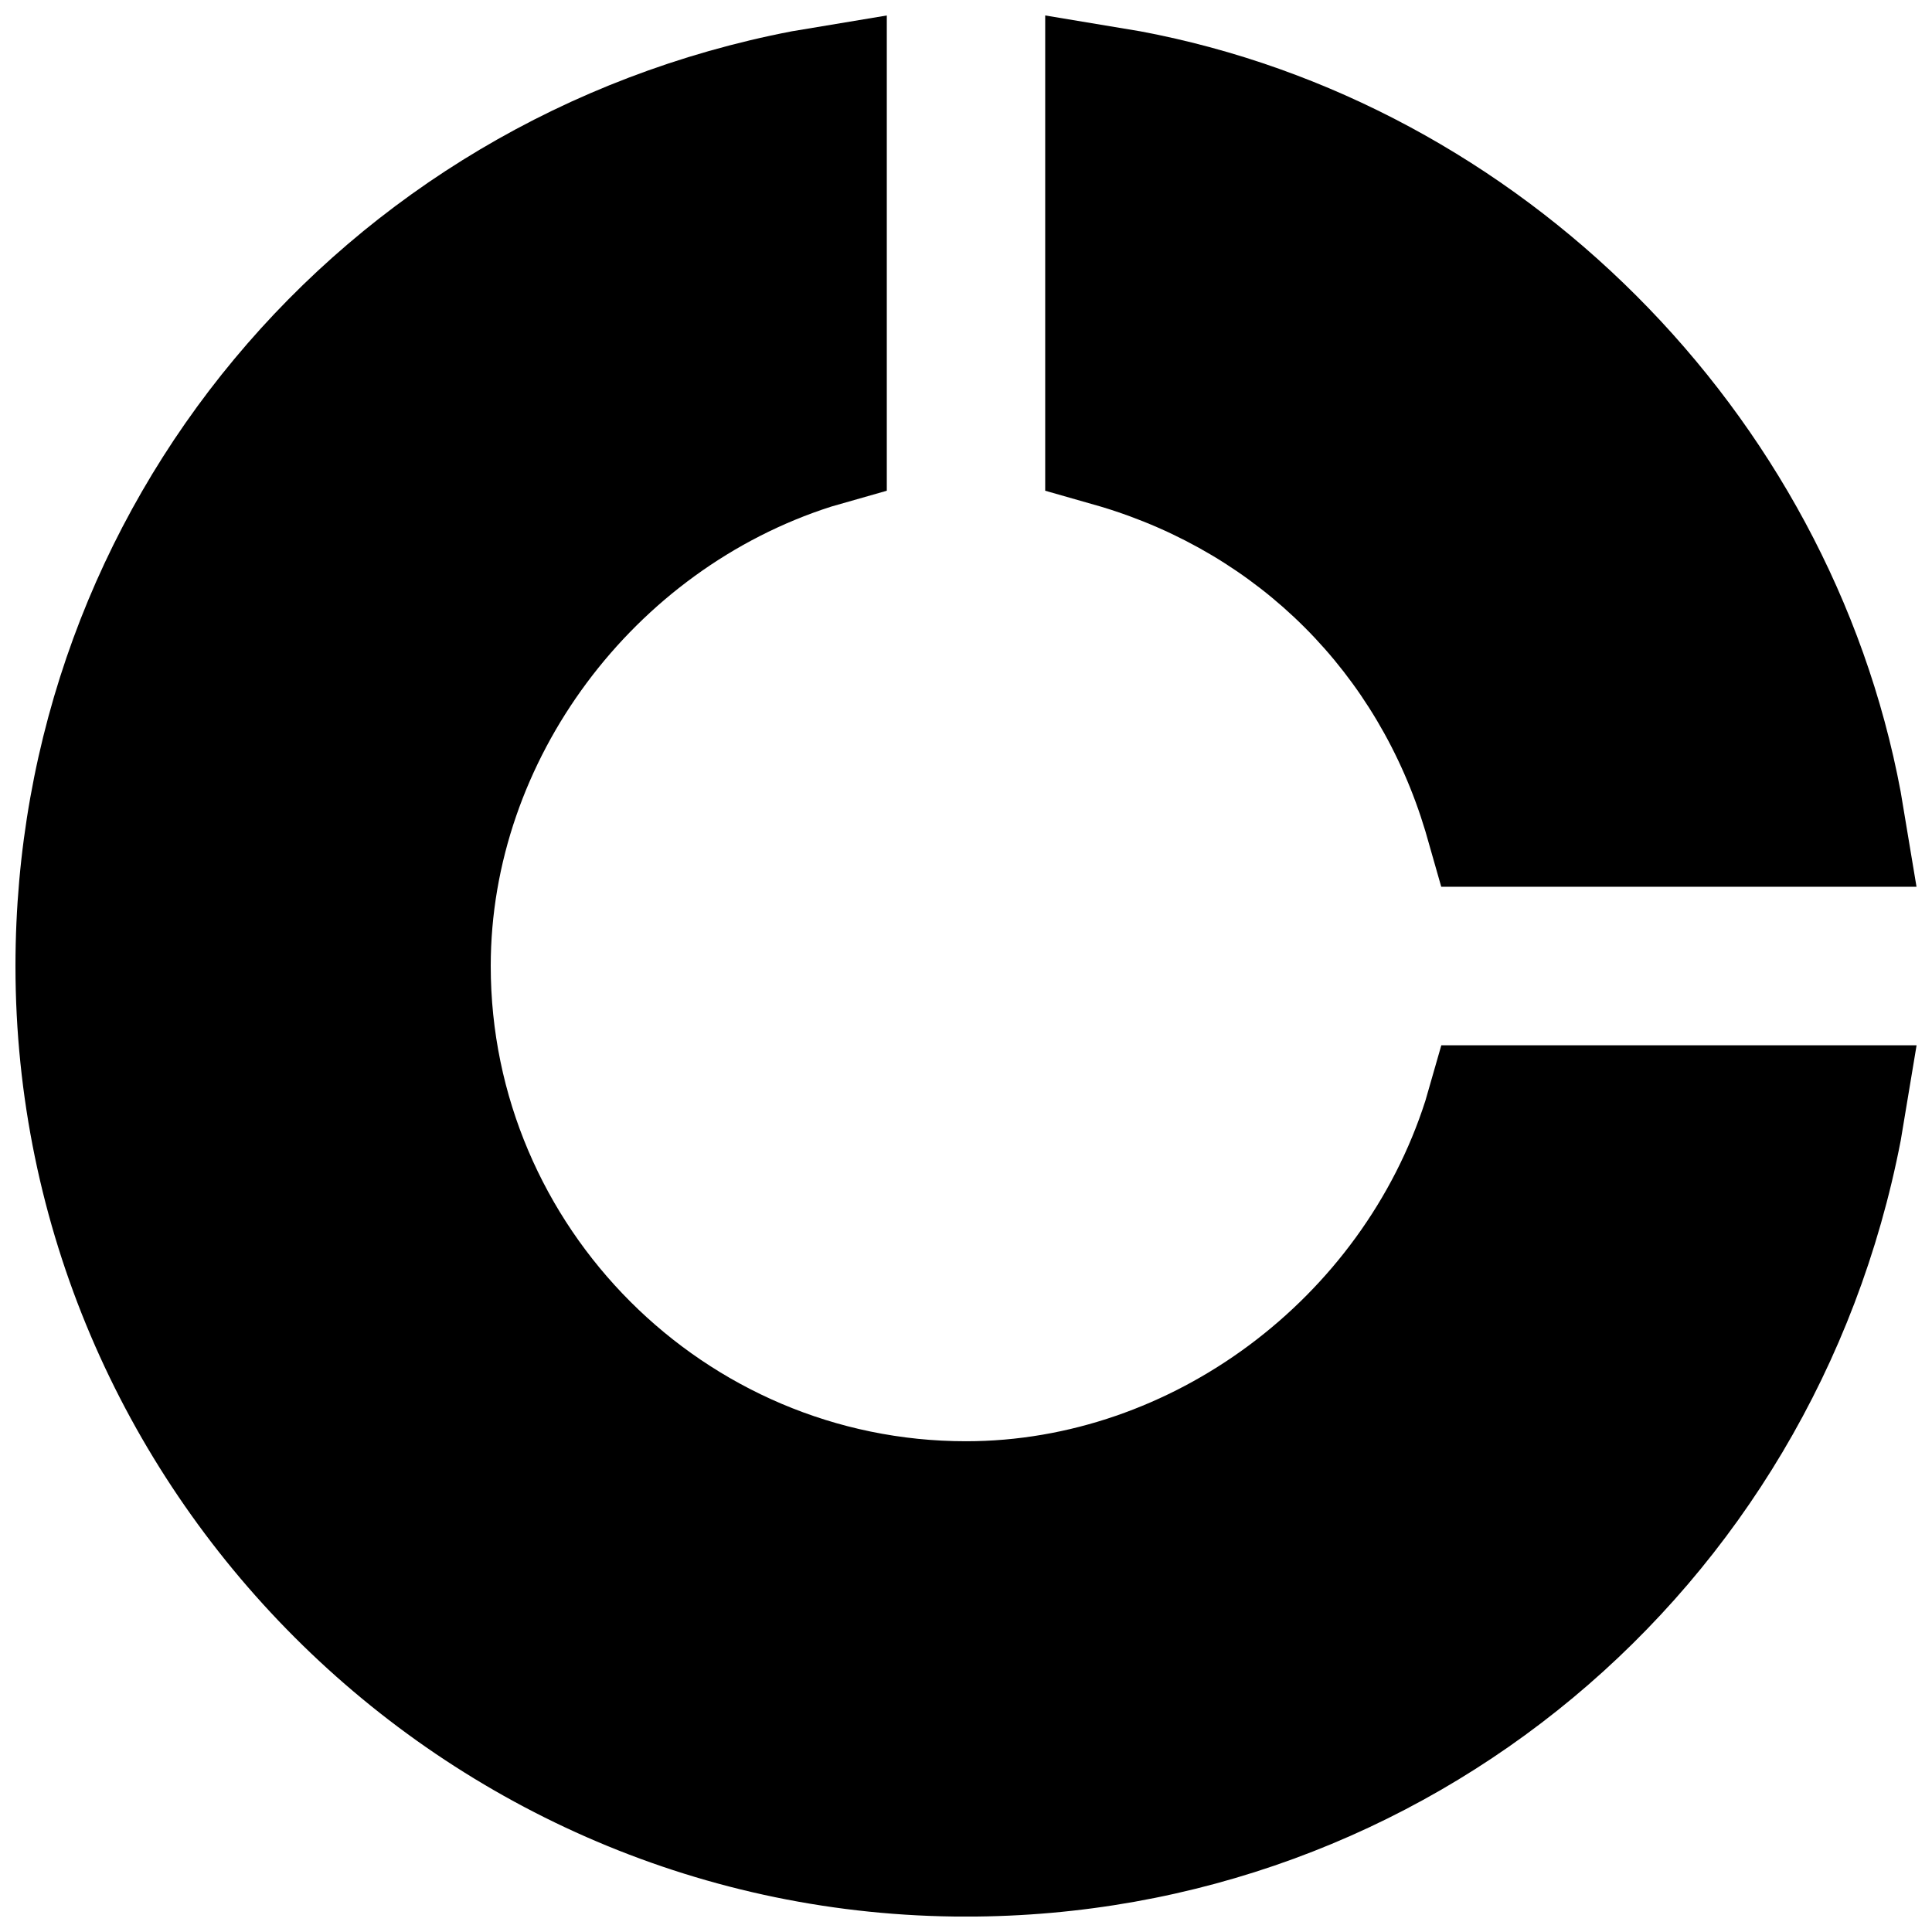 <?xml version="1.0" encoding="UTF-8"?>
<!-- Uploaded to: SVG Repo, www.svgrepo.com, Generator: SVG Repo Mixer Tools -->
<svg width="800px" height="800px" version="1.1" viewBox="144 144 512 512" xmlns="http://www.w3.org/2000/svg">
 <defs>
  <clipPath id="b">
   <path d="m420 148.09h231.9v231.91h-231.9z"/>
  </clipPath>
  <clipPath id="a">
   <path d="m148.09 148.09h503.81v503.81h-503.81z"/>
  </clipPath>
 </defs>
 <g>
  <g clip-path="url(#b)">
   <path d="m521.75 364.31 4.195 14.695h125.95l-4.199-25.191c-18.891-100.76-100.76-182.63-201.52-201.52l-25.188-4.199v125.95l14.695 4.199c41.98 12.594 73.469 44.082 86.066 86.066z"/>
  </g>
  <g clip-path="url(#a)">
   <path d="m521.75 435.68c-16.797 52.48-67.176 90.266-121.75 90.266-69.273 0-125.95-56.68-125.95-125.95 0-54.578 37.785-104.96 90.266-121.75l14.695-4.195v-125.95l-25.191 4.199c-119.66 23.09-205.72 125.95-205.72 247.71 0 138.55 113.36 251.91 251.91 251.91 121.75 0 224.61-86.066 247.71-205.72l4.195-25.191h-125.95z"/>
  </g>
 </g>
</svg>